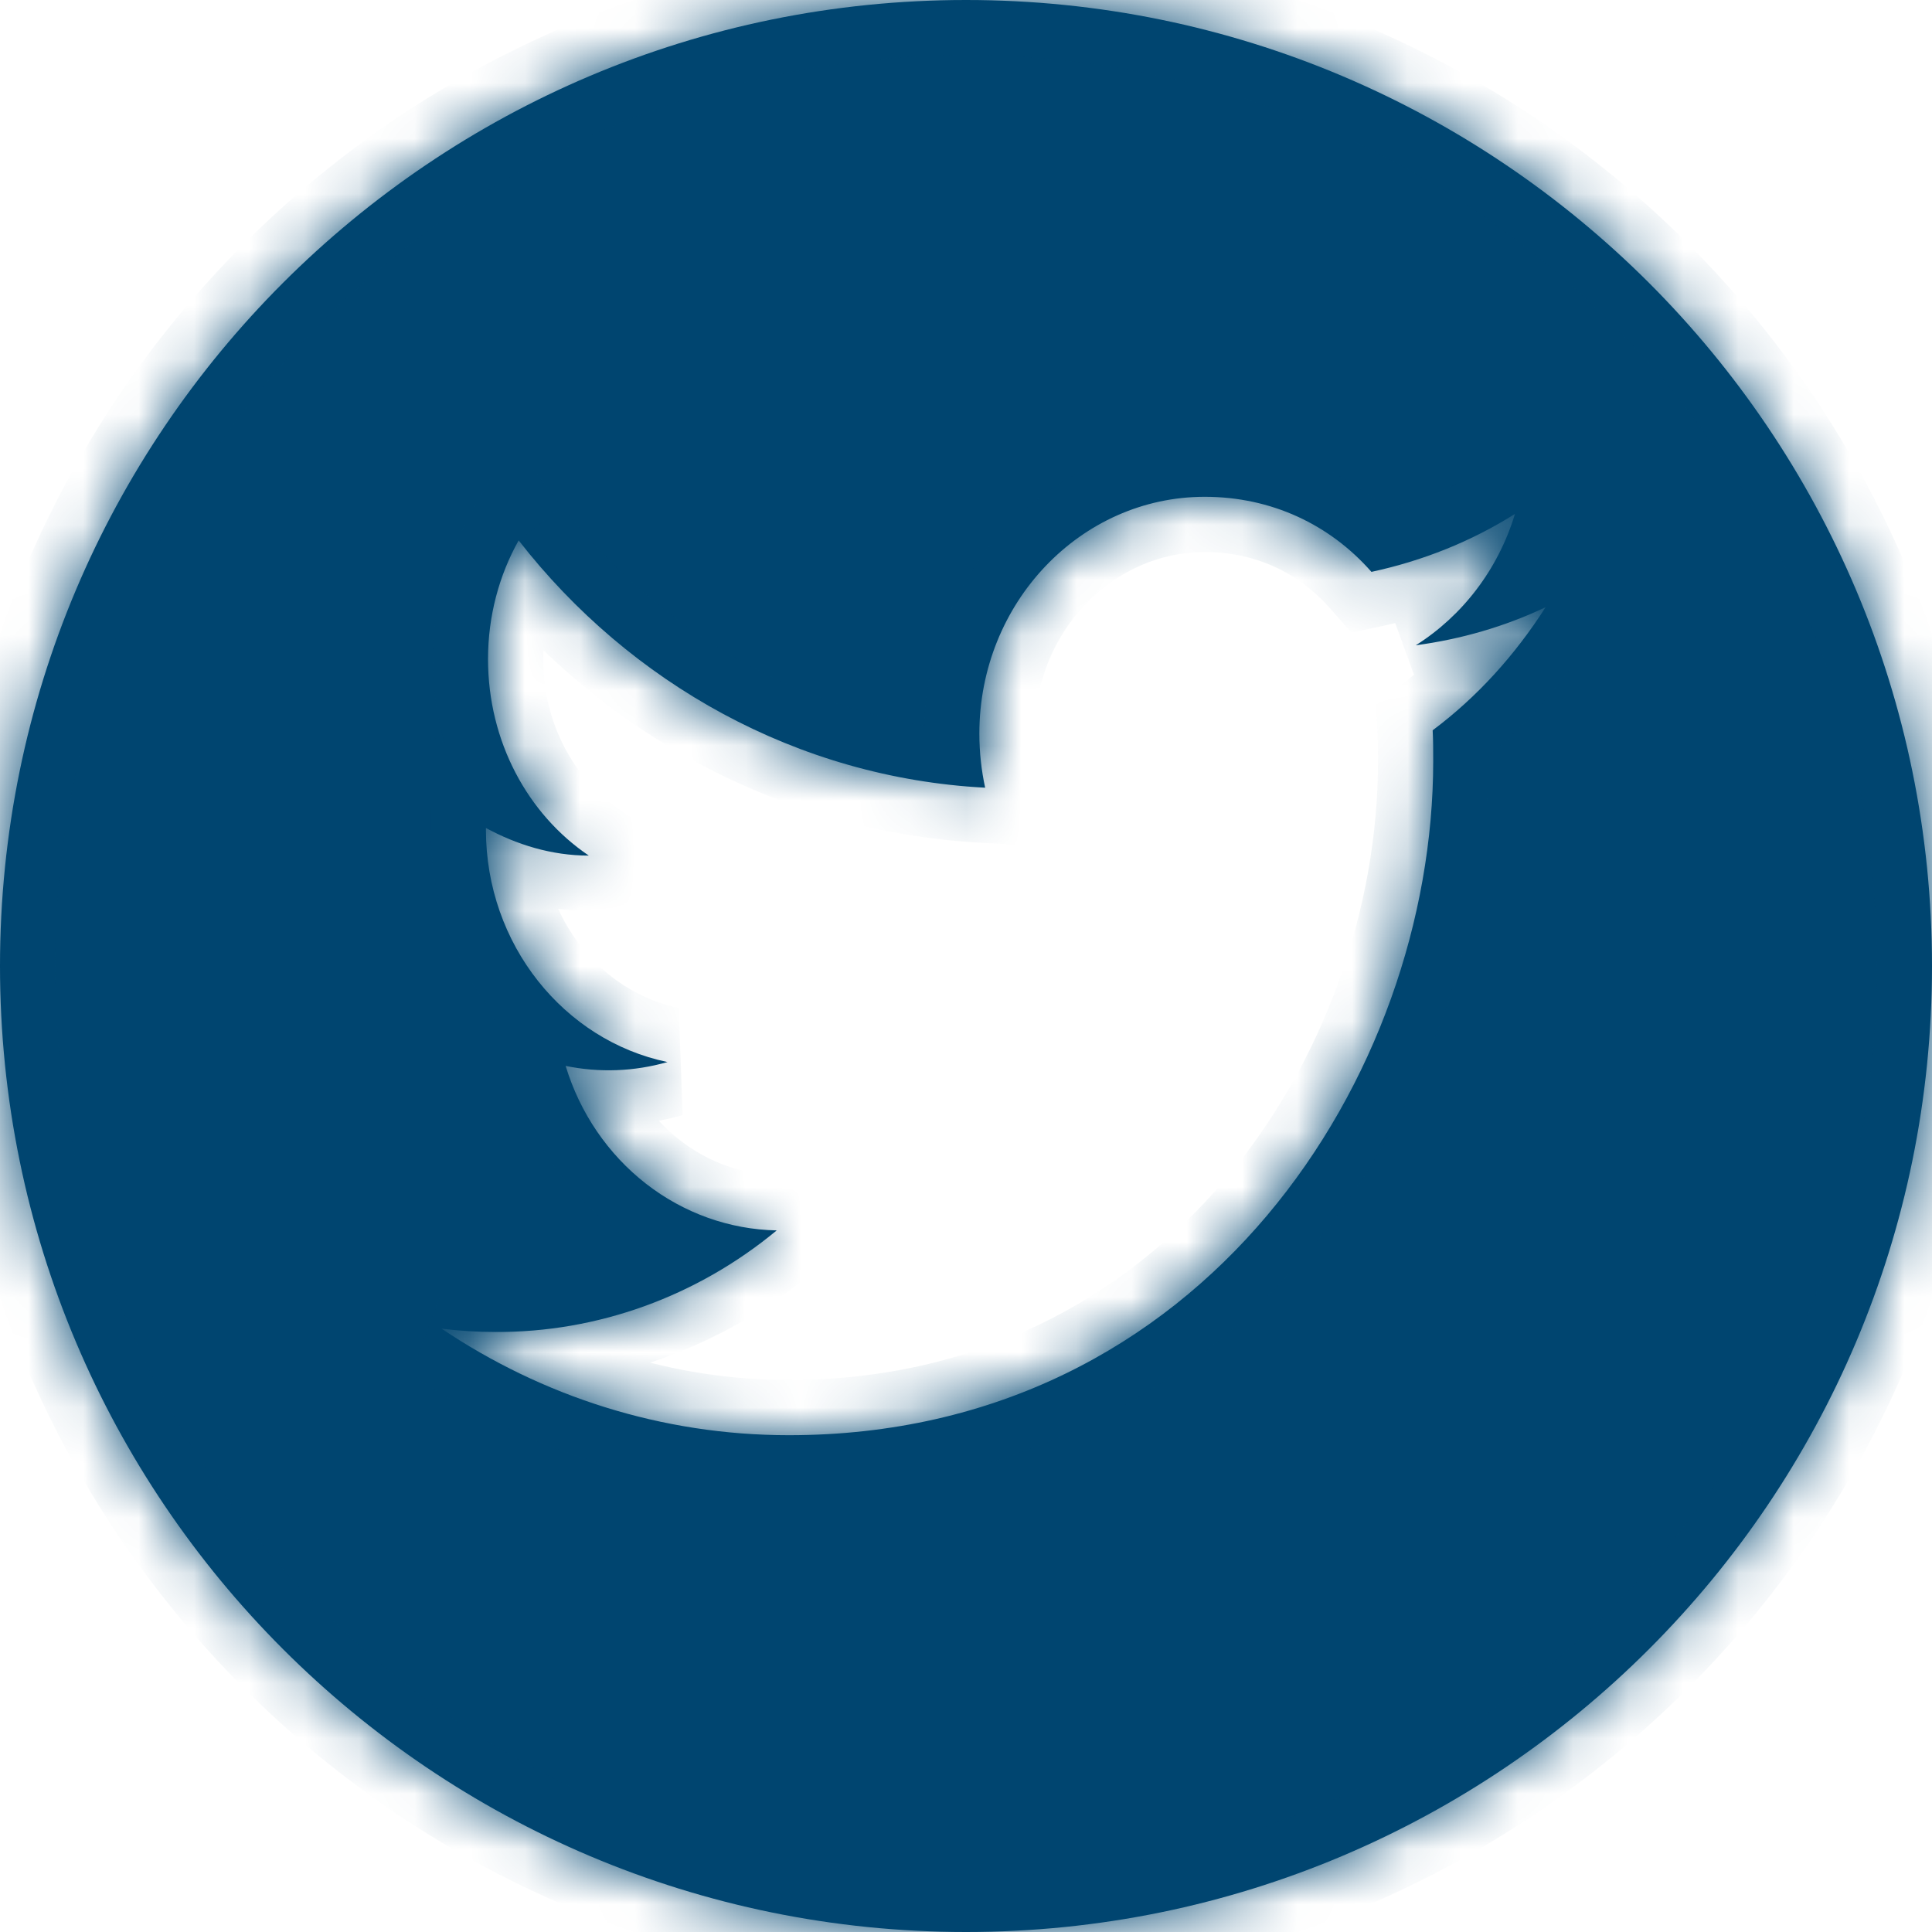 <svg width="35" height="35" viewBox="0 0 35 35" fill="none" xmlns="http://www.w3.org/2000/svg">
<g clip-path="url(#clip0_15_460)">
<mask id="path-1-inside-1_15_460" fill="white">
<path fill-rule="evenodd" clip-rule="evenodd" d="M17.5 35C27.165 35 35 27.165 35 17.5C35 7.835 27.165 0 17.5 0C7.835 0 0 7.835 0 17.5C0 27.165 7.835 35 17.5 35ZM25.648 11.69C26.47 11.58 27.264 11.35 28 11C27.445 11.87 26.757 12.63 25.954 13.23C25.964 13.42 25.964 13.6 25.964 13.79C25.964 19.46 21.824 26 14.291 26C11.977 26 9.816 25.29 8 24.07C8.325 24.11 8.65 24.13 8.975 24.13C10.824 24.139 12.621 23.49 14.071 22.29C13.216 22.274 12.387 21.977 11.701 21.443C11.015 20.908 10.506 20.163 10.247 19.31C10.859 19.436 11.49 19.412 12.092 19.24C10.218 18.85 8.803 17.11 8.803 15.03V15C9.358 15.3 9.989 15.5 10.667 15.5C9.558 14.75 8.841 13.43 8.841 11.94C8.841 11.16 9.042 10.42 9.396 9.79C11.413 12.38 14.444 14.09 17.847 14.27C17.78 13.96 17.742 13.63 17.742 13.29C17.742 10.92 19.577 9 21.824 9C23.029 9 24.09 9.5 24.845 10.36C25.773 10.16 26.652 9.81 27.445 9.31C27.14 10.32 26.489 11.16 25.648 11.69Z"/>
</mask>
<path fill-rule="evenodd" clip-rule="evenodd" d="M17.5 35C27.165 35 35 27.165 35 17.5C35 7.835 27.165 0 17.5 0C7.835 0 0 7.835 0 17.5C0 27.165 7.835 35 17.5 35ZM25.648 11.69C26.47 11.58 27.264 11.35 28 11C27.445 11.87 26.757 12.63 25.954 13.23C25.964 13.42 25.964 13.6 25.964 13.79C25.964 19.46 21.824 26 14.291 26C11.977 26 9.816 25.29 8 24.07C8.325 24.11 8.65 24.13 8.975 24.13C10.824 24.139 12.621 23.49 14.071 22.29C13.216 22.274 12.387 21.977 11.701 21.443C11.015 20.908 10.506 20.163 10.247 19.31C10.859 19.436 11.49 19.412 12.092 19.24C10.218 18.85 8.803 17.11 8.803 15.03V15C9.358 15.3 9.989 15.5 10.667 15.5C9.558 14.75 8.841 13.43 8.841 11.94C8.841 11.16 9.042 10.42 9.396 9.79C11.413 12.38 14.444 14.09 17.847 14.27C17.78 13.96 17.742 13.63 17.742 13.29C17.742 10.92 19.577 9 21.824 9C23.029 9 24.09 9.5 24.845 10.36C25.773 10.16 26.652 9.81 27.445 9.31C27.14 10.32 26.489 11.16 25.648 11.69Z" fill="#004570"/>
<path d="M28 11L28.843 11.537L30.714 8.602L27.571 10.097L28 11ZM25.648 11.69L25.115 10.844L25.781 12.681L25.648 11.69ZM25.954 13.23L25.356 12.429L24.929 12.748L24.955 13.28L25.954 13.23ZM8 24.07L8.122 23.078L7.442 24.9L8 24.07ZM8.975 24.13L8.98 23.13H8.975V24.13ZM14.071 22.29L14.709 23.06L16.784 21.342L14.09 21.29L14.071 22.29ZM10.247 19.31L10.449 18.331L8.799 17.991L9.29 19.601L10.247 19.31ZM12.092 19.24L12.367 20.201L12.296 18.261L12.092 19.24ZM8.803 15L9.279 14.12L7.803 13.322V15H8.803ZM10.667 15.5V16.5H13.931L11.227 14.672L10.667 15.5ZM9.396 9.79L10.185 9.176L9.26 7.989L8.524 9.3L9.396 9.79ZM17.847 14.27L17.794 15.269L19.101 15.338L18.825 14.059L17.847 14.27ZM24.845 10.36L24.094 11.02L24.482 11.461L25.056 11.338L24.845 10.36ZM27.445 9.31L28.403 9.6L29.179 7.036L26.912 8.464L27.445 9.31ZM34 17.5C34 26.613 26.613 34 17.5 34V36C27.717 36 36 27.717 36 17.5H34ZM17.5 1C26.613 1 34 8.387 34 17.5H36C36 7.283 27.717 -1 17.5 -1V1ZM1 17.5C1 8.387 8.387 1 17.5 1V-1C7.283 -1 -1 7.283 -1 17.5H1ZM17.5 34C8.387 34 1 26.613 1 17.5H-1C-1 27.717 7.283 36 17.5 36V34ZM27.571 10.097C26.933 10.4 26.24 10.602 25.516 10.699L25.781 12.681C26.701 12.558 27.595 12.3 28.429 11.903L27.571 10.097ZM26.553 14.031C27.461 13.353 28.229 12.501 28.843 11.537L27.157 10.463C26.662 11.239 26.054 11.907 25.356 12.429L26.553 14.031ZM26.964 13.79C26.964 13.604 26.964 13.399 26.953 13.18L24.955 13.28C24.963 13.441 24.964 13.597 24.964 13.79H26.964ZM14.291 27C22.529 27 26.964 19.846 26.964 13.79H24.964C24.964 19.074 21.119 25 14.291 25V27ZM7.442 24.9C9.415 26.225 11.769 27 14.291 27V25C12.185 25 10.217 24.355 8.558 23.24L7.442 24.9ZM8.975 23.13C8.691 23.13 8.407 23.113 8.122 23.078L7.878 25.062C8.243 25.108 8.609 25.13 8.975 25.13V23.13ZM13.433 21.52C12.16 22.573 10.59 23.138 8.98 23.13L8.97 25.13C11.058 25.14 13.082 24.407 14.709 23.06L13.433 21.52ZM11.086 22.232C11.94 22.897 12.976 23.269 14.052 23.29L14.09 21.29C13.455 21.278 12.834 21.058 12.316 20.654L11.086 22.232ZM9.29 19.601C9.608 20.646 10.233 21.567 11.086 22.232L12.316 20.654C11.796 20.25 11.405 19.679 11.203 19.019L9.29 19.601ZM11.817 18.279C11.37 18.406 10.902 18.424 10.449 18.331L10.045 20.289C10.815 20.448 11.61 20.418 12.367 20.201L11.817 18.279ZM7.803 15.03C7.803 17.56 9.527 19.728 11.888 20.219L12.296 18.261C10.909 17.972 9.803 16.66 9.803 15.03H7.803ZM7.803 15V15.03H9.803V15H7.803ZM10.667 14.5C10.188 14.5 9.72 14.359 9.279 14.12L8.327 15.88C8.995 16.241 9.789 16.5 10.667 16.5V14.5ZM7.841 11.94C7.841 13.75 8.714 15.386 10.107 16.328L11.227 14.672C10.403 14.114 9.841 13.11 9.841 11.94H7.841ZM8.524 9.3C8.086 10.08 7.841 10.989 7.841 11.94H9.841C9.841 11.331 9.998 10.76 10.268 10.28L8.524 9.3ZM17.9 13.271C14.805 13.108 12.036 11.553 10.185 9.176L8.607 10.405C10.79 13.207 14.082 15.072 17.794 15.269L17.9 13.271ZM16.742 13.29C16.742 13.704 16.788 14.105 16.87 14.481L18.825 14.059C18.772 13.815 18.742 13.556 18.742 13.29H16.742ZM21.824 8C18.98 8 16.742 10.414 16.742 13.29H18.742C18.742 11.426 20.175 10 21.824 10V8ZM25.596 9.7C24.654 8.627 23.32 8 21.824 8V10C22.737 10 23.526 10.373 24.094 11.02L25.596 9.7ZM26.912 8.464C26.223 8.898 25.454 9.206 24.634 9.382L25.056 11.338C26.091 11.114 27.081 10.722 27.979 10.156L26.912 8.464ZM26.181 12.536C27.228 11.877 28.027 10.838 28.403 9.6L26.488 9.02C26.252 9.802 25.751 10.443 25.115 10.844L26.181 12.536Z" fill="#004570" mask="url(#path-1-inside-1_15_460)"/>
</g>
<defs>
<clipPath id="clip0_15_460">
<rect width="35" height="35" fill="white"/>
</clipPath>
</defs>
</svg>
